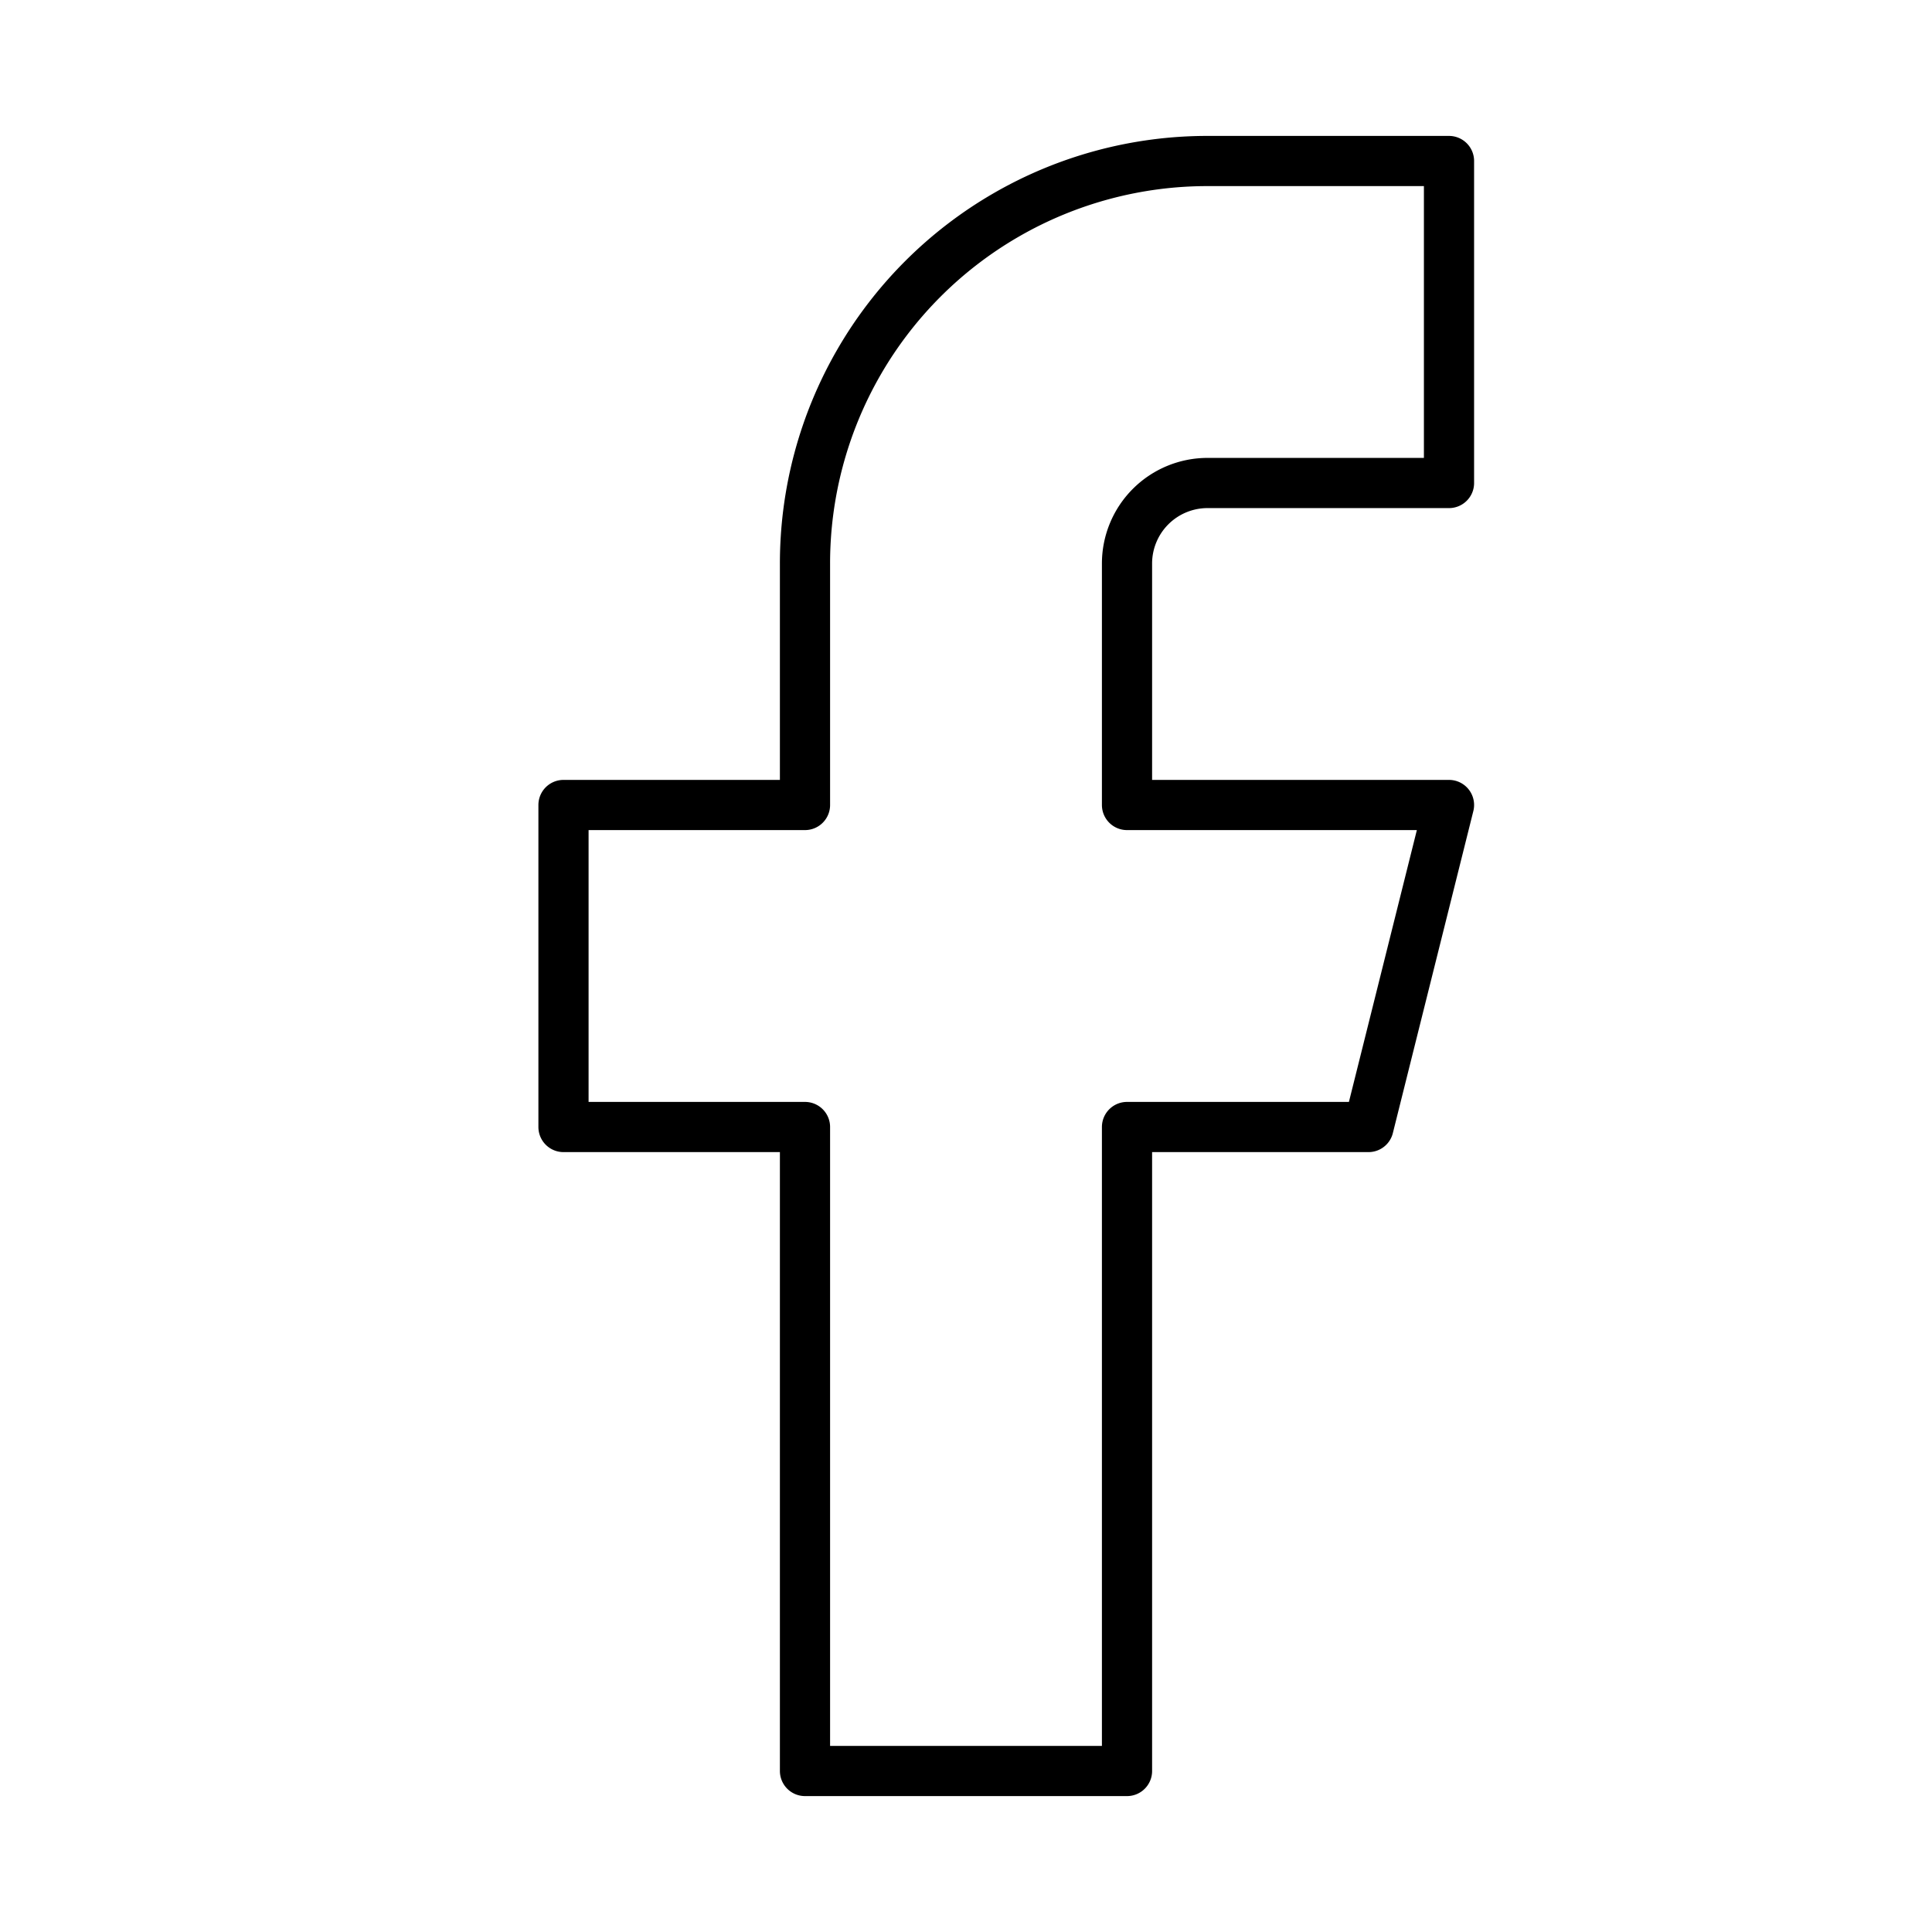 <svg xmlns="http://www.w3.org/2000/svg" width="77" height="77" fill="none"><path stroke="#000" stroke-linecap="round" stroke-linejoin="round" stroke-width="2" d="M57.75 6.417h-9.625a16.04 16.04 0 0 0-16.042 16.041v9.625h-9.625v12.834h9.625v25.666h12.834V44.917h9.625l3.208-12.834H44.917v-9.625a3.21 3.21 0 0 1 3.208-3.208h9.625z"/></svg>